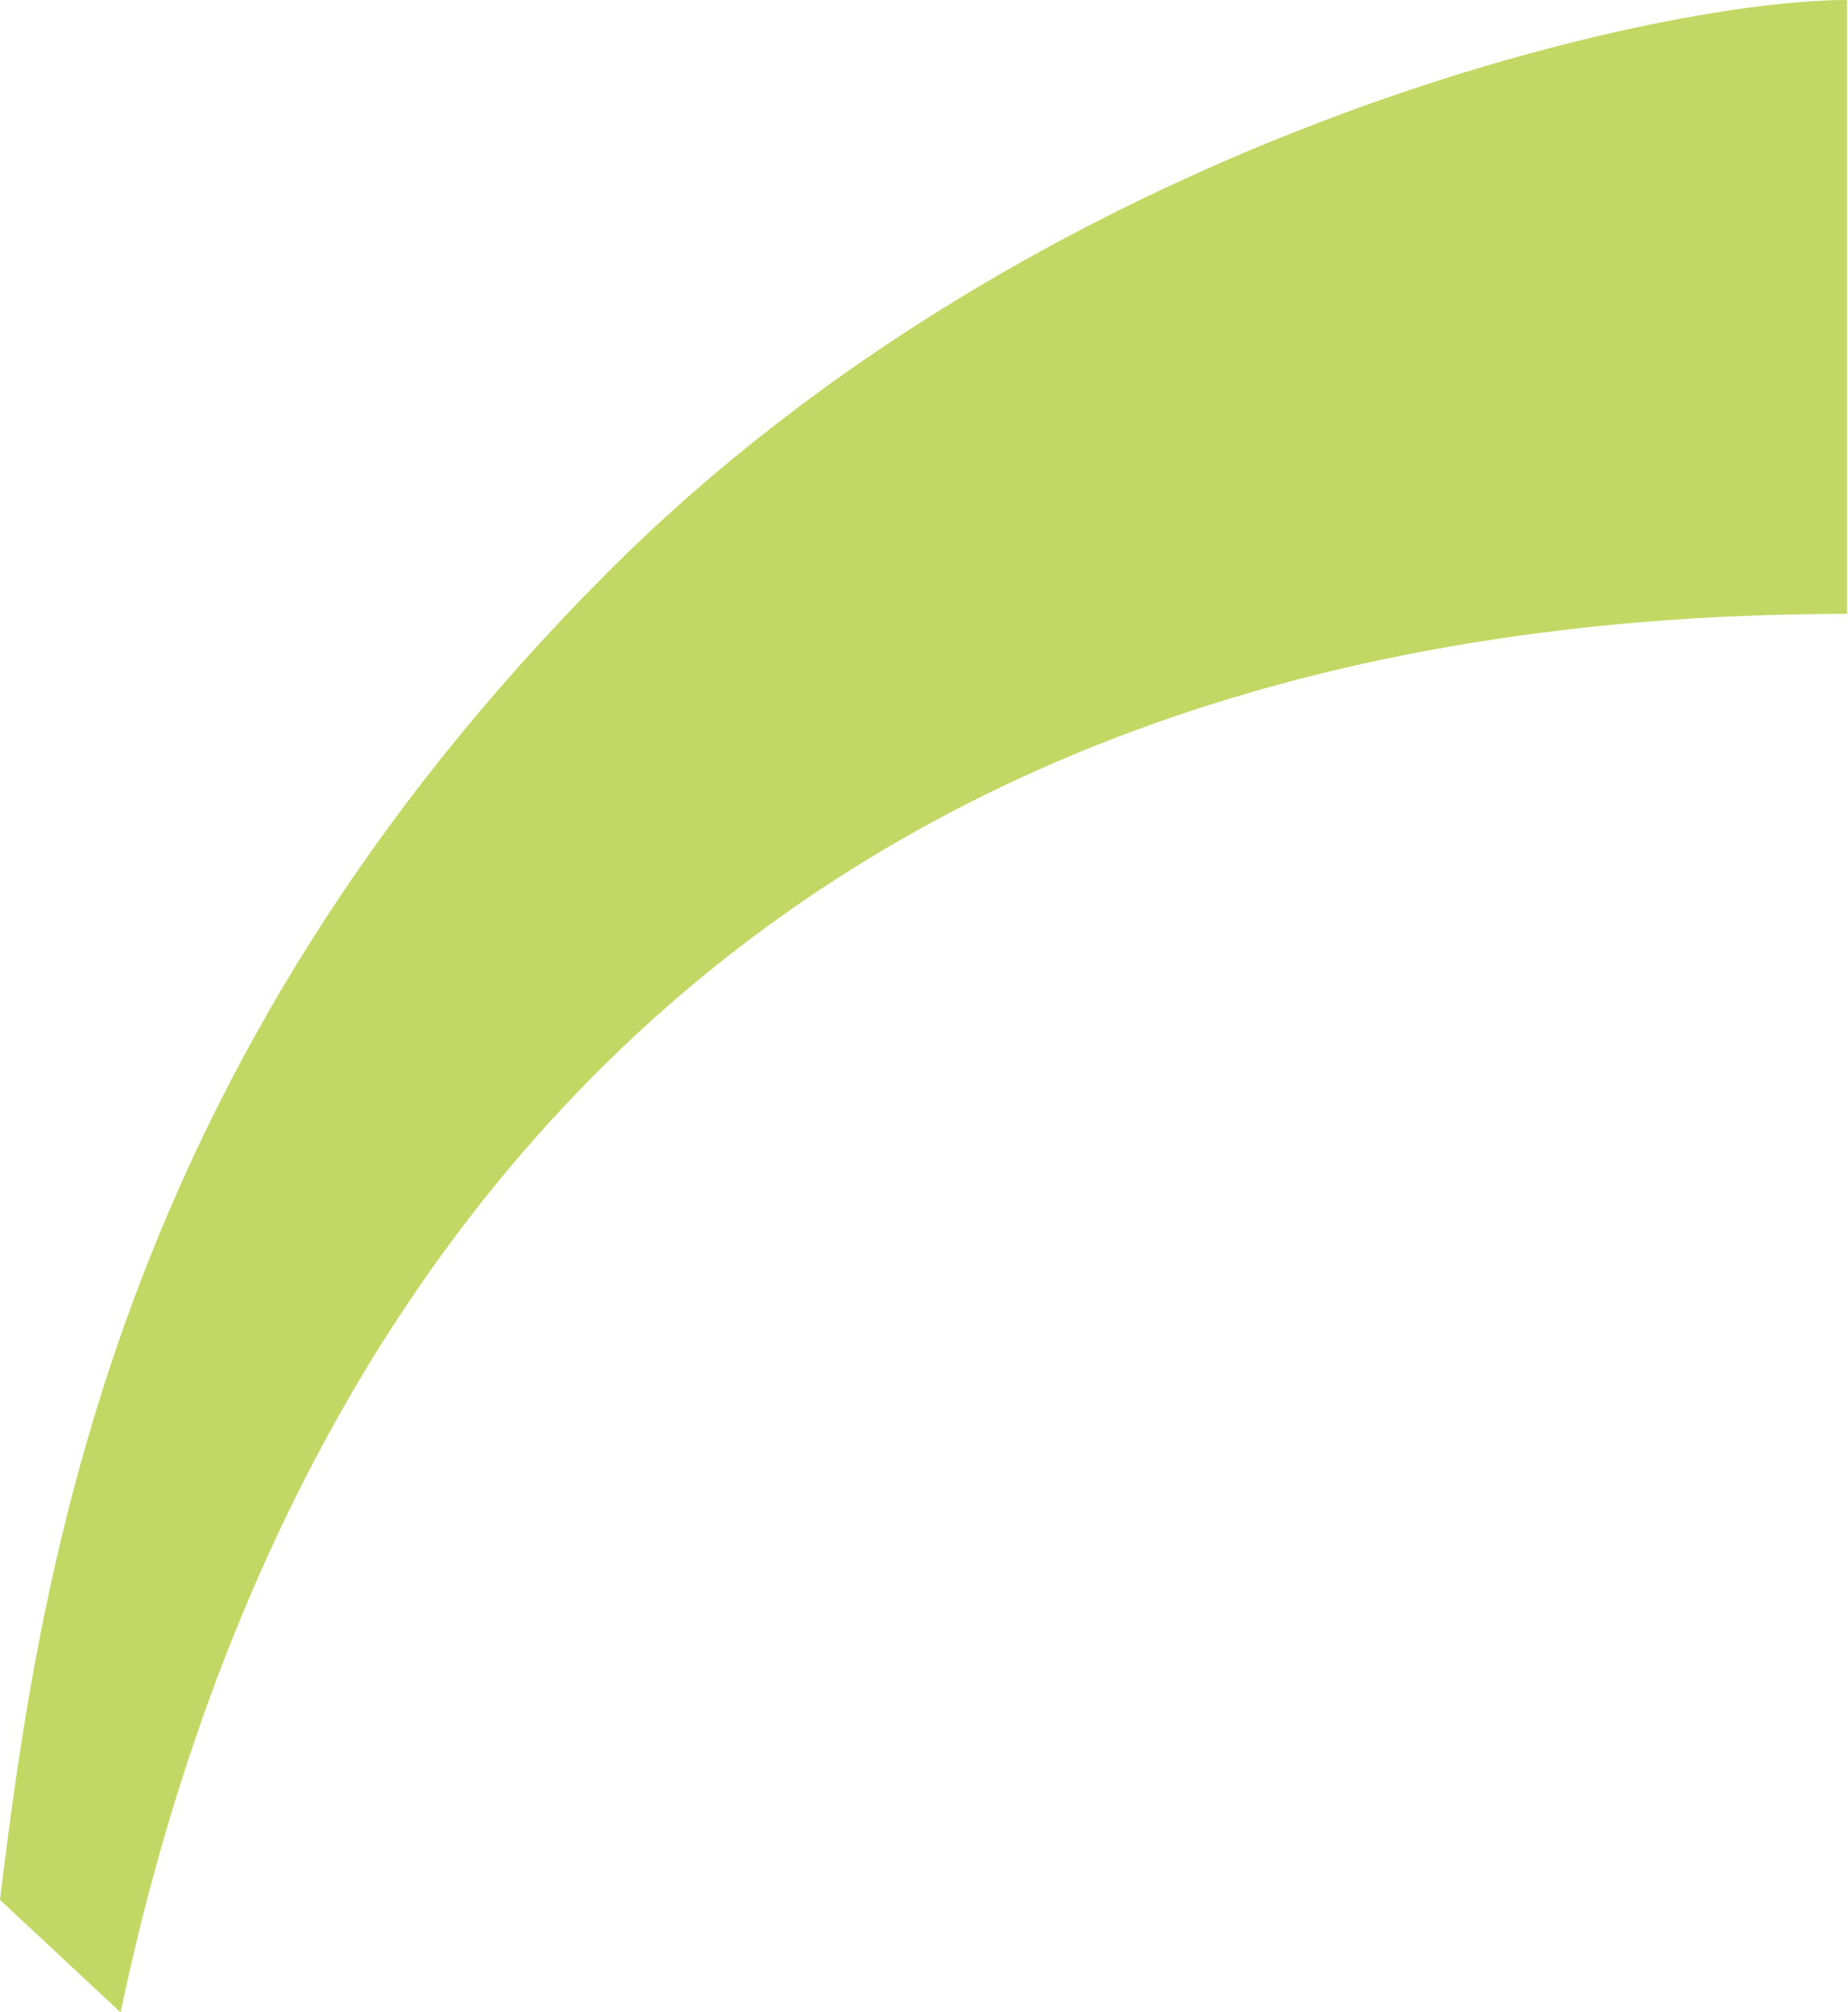 <svg width="982" height="1069" viewBox="0 0 982 1069" fill="none" xmlns="http://www.w3.org/2000/svg">
<path d="M981.502 326.093C376.259 326.093 139.397 709.876 64.099 1069L0 1009.23C21.206 835.706 61.059 566.237 322.826 304.124C553.203 73.443 877.854 0 981.502 0V326.093Z" fill="#C3D764"/>
</svg>
